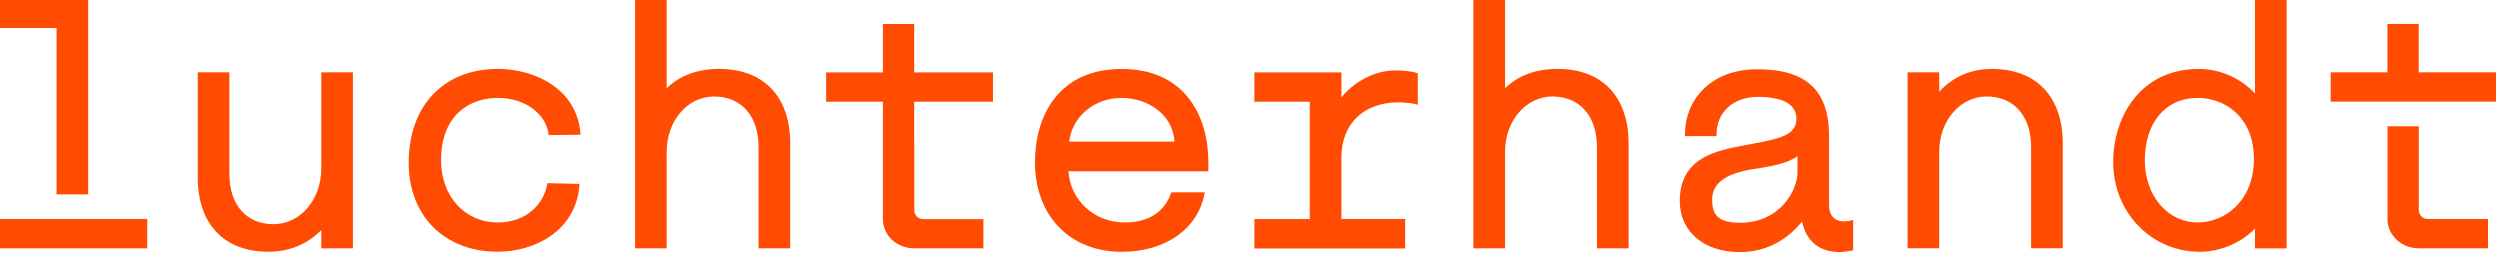 <svg width="250" height="26" viewBox="0 0 250 26" fill="none" xmlns="http://www.w3.org/2000/svg">
<g clip-path="url(#clip0_531_1375)">
<path d="M32.127 16.855C32.127 19.972 30.024 22.416 27.344 22.416C24.664 22.416 22.939 20.529 22.939 17.366V7.236H19.774V17.74C19.774 22.396 22.408 25.174 26.828 25.174C29.462 25.174 31.126 24.015 32.127 23.013V24.834H35.291V7.236H32.127V16.855Z" fill="#FF4C02"/>
<path d="M49.782 9.791C52.763 9.791 54.611 11.613 54.841 13.333L54.866 13.51L58.056 13.47L58.036 13.252C57.643 8.88 53.483 6.892 49.782 6.892C44.367 6.892 40.87 10.575 40.87 16.273C40.87 21.596 44.448 25.173 49.782 25.173C53.437 25.173 57.546 23.119 57.934 18.611L57.954 18.393L54.739 18.317L54.708 18.489C54.351 20.361 52.687 22.244 49.782 22.244C46.49 22.244 44.106 19.633 44.106 16.035C44.106 11.43 47.041 9.791 49.782 9.791Z" fill="#FF4C02"/>
<path d="M71.93 6.892C69.746 6.892 67.979 7.545 66.668 8.83V-0.136H63.503V24.83H66.668V15.175C66.668 12.079 68.755 9.65 71.415 9.65C74.074 9.65 75.855 11.537 75.855 14.7V24.83H79.02V14.325C79.02 9.67 76.371 6.892 71.93 6.892Z" fill="#FF4C02"/>
<path d="M91.429 14.284V21.034C91.429 21.52 91.822 21.91 92.312 21.91H98.34V24.834H91.439C89.673 24.84 88.29 23.534 88.29 21.925V13.728V10.176H82.614V7.241H88.29V2.398H91.418V7.241H99.299V10.176H91.418V14.289L91.429 14.284Z" fill="#FF4C02"/>
<path d="M155.769 6.892C153.584 6.892 151.818 7.545 150.506 8.83V-0.136H147.341V24.83H150.506V15.175C150.506 12.079 152.594 9.65 155.253 9.65C157.913 9.65 159.694 11.537 159.694 14.7V24.83H162.859V14.325C162.859 9.67 160.209 6.892 155.774 6.892H155.769Z" fill="#FF4C02"/>
<path d="M185.323 21.996C185.195 22.036 184.777 22.138 184.424 22.138C183.475 22.138 182.908 21.551 182.908 20.569V13.611C182.908 9.052 180.637 6.927 175.752 6.927C170.867 6.927 168.494 10.186 168.494 13.409V13.611H171.658V13.409C171.658 11.218 173.343 9.69 175.752 9.69C178.335 9.69 179.642 10.434 179.642 11.906C179.642 13.551 177.804 13.895 175.267 14.376L174.41 14.537C171.694 15.043 167.978 15.737 167.978 20.093C167.978 23.155 170.382 25.209 173.966 25.209C176.431 25.209 178.58 24.157 180.208 22.153C180.637 24.151 181.944 25.209 184.011 25.209C184.312 25.209 184.986 25.103 185.154 25.067L185.318 25.037V22.279M173.966 22.274C171.679 22.274 171.214 21.348 171.214 19.957C171.214 18.348 172.541 17.356 175.272 16.921C177.074 16.653 178.774 16.344 179.749 15.61V17.229C179.749 18.99 178.054 22.279 173.966 22.279V22.274Z" fill="#FF4C02"/>
<path d="M199.186 6.892C196.307 6.892 194.689 8.354 193.924 9.164V7.231H190.759V24.829H193.924V15.175C193.924 12.078 196.011 9.649 198.671 9.649C201.33 9.649 203.111 11.537 203.111 14.699V24.829H206.276V14.325C206.276 9.67 203.627 6.892 199.191 6.892H199.186Z" fill="#FF4C02"/>
<path d="M225.494 9.34C224.33 8.09 222.35 6.896 219.884 6.896C213.999 6.896 211.319 11.724 211.319 16.207C211.319 21.236 215.127 25.178 219.991 25.178C222.298 25.178 224.33 24.07 225.499 22.861V24.839H228.664V-0.127H225.499V9.345L225.494 9.34ZM214.484 16.035C214.484 12.245 216.566 9.791 219.782 9.791C222.482 9.791 225.392 11.703 225.392 15.898C225.392 20.093 222.482 22.243 219.782 22.243C216.76 22.243 214.484 19.577 214.484 16.035Z" fill="#FF4C02"/>
<path d="M117.134 19.233C116.675 20.594 115.501 22.244 112.474 22.244C109.447 22.244 107.043 20.058 106.844 17.128H120.835V16.207C120.835 11.704 118.558 6.897 112.168 6.897C105.777 6.897 103.495 11.709 103.495 16.207C103.495 21.571 106.982 25.179 112.168 25.179C116.624 25.179 119.87 22.821 120.477 19.233H117.139H117.134ZM112.162 9.791C114.623 9.791 117.267 11.319 117.45 14.158H106.915C107.221 11.653 109.432 9.791 112.157 9.791H112.162Z" fill="#FF4C02"/>
<path d="M140.517 21.899H134.142V15.726C134.142 12.392 136.372 10.236 139.818 10.236C140.165 10.236 141.232 10.307 141.507 10.398L141.778 10.489V7.342L141.65 7.291C141.18 7.099 139.899 7.038 139.578 7.038C137.189 7.038 135.157 8.45 134.142 9.74V7.24H125.439V10.175H130.977V21.909H125.439V24.844H140.517V21.909V21.899Z" fill="#FF4C02"/>
<path d="M249.755 10.166V7.236H241.873V2.394H238.745V7.236H233.069V10.166H249.755Z" fill="#FF4C02"/>
<path d="M241.879 21.03V13.718V12.625H238.75V14.28V21.915C238.75 23.524 240.133 24.83 241.899 24.83H248.8V21.9H242.772C242.282 21.9 241.889 21.51 241.889 21.025L241.879 21.03Z" fill="#FF4C02"/>
<path d="M5.656 19.44H8.82V-0.132H-0.189V2.798H5.656V19.44Z" fill="#FF4C02"/>
<path d="M14.726 21.899H-0.189V24.834H14.726V21.899Z" fill="#FF4C02"/>
</g>
<defs>
<clipPath id="clip0_531_1375">
<rect width="249.601" height="25.3" fill="white"/>
</clipPath>
</defs>
</svg>
